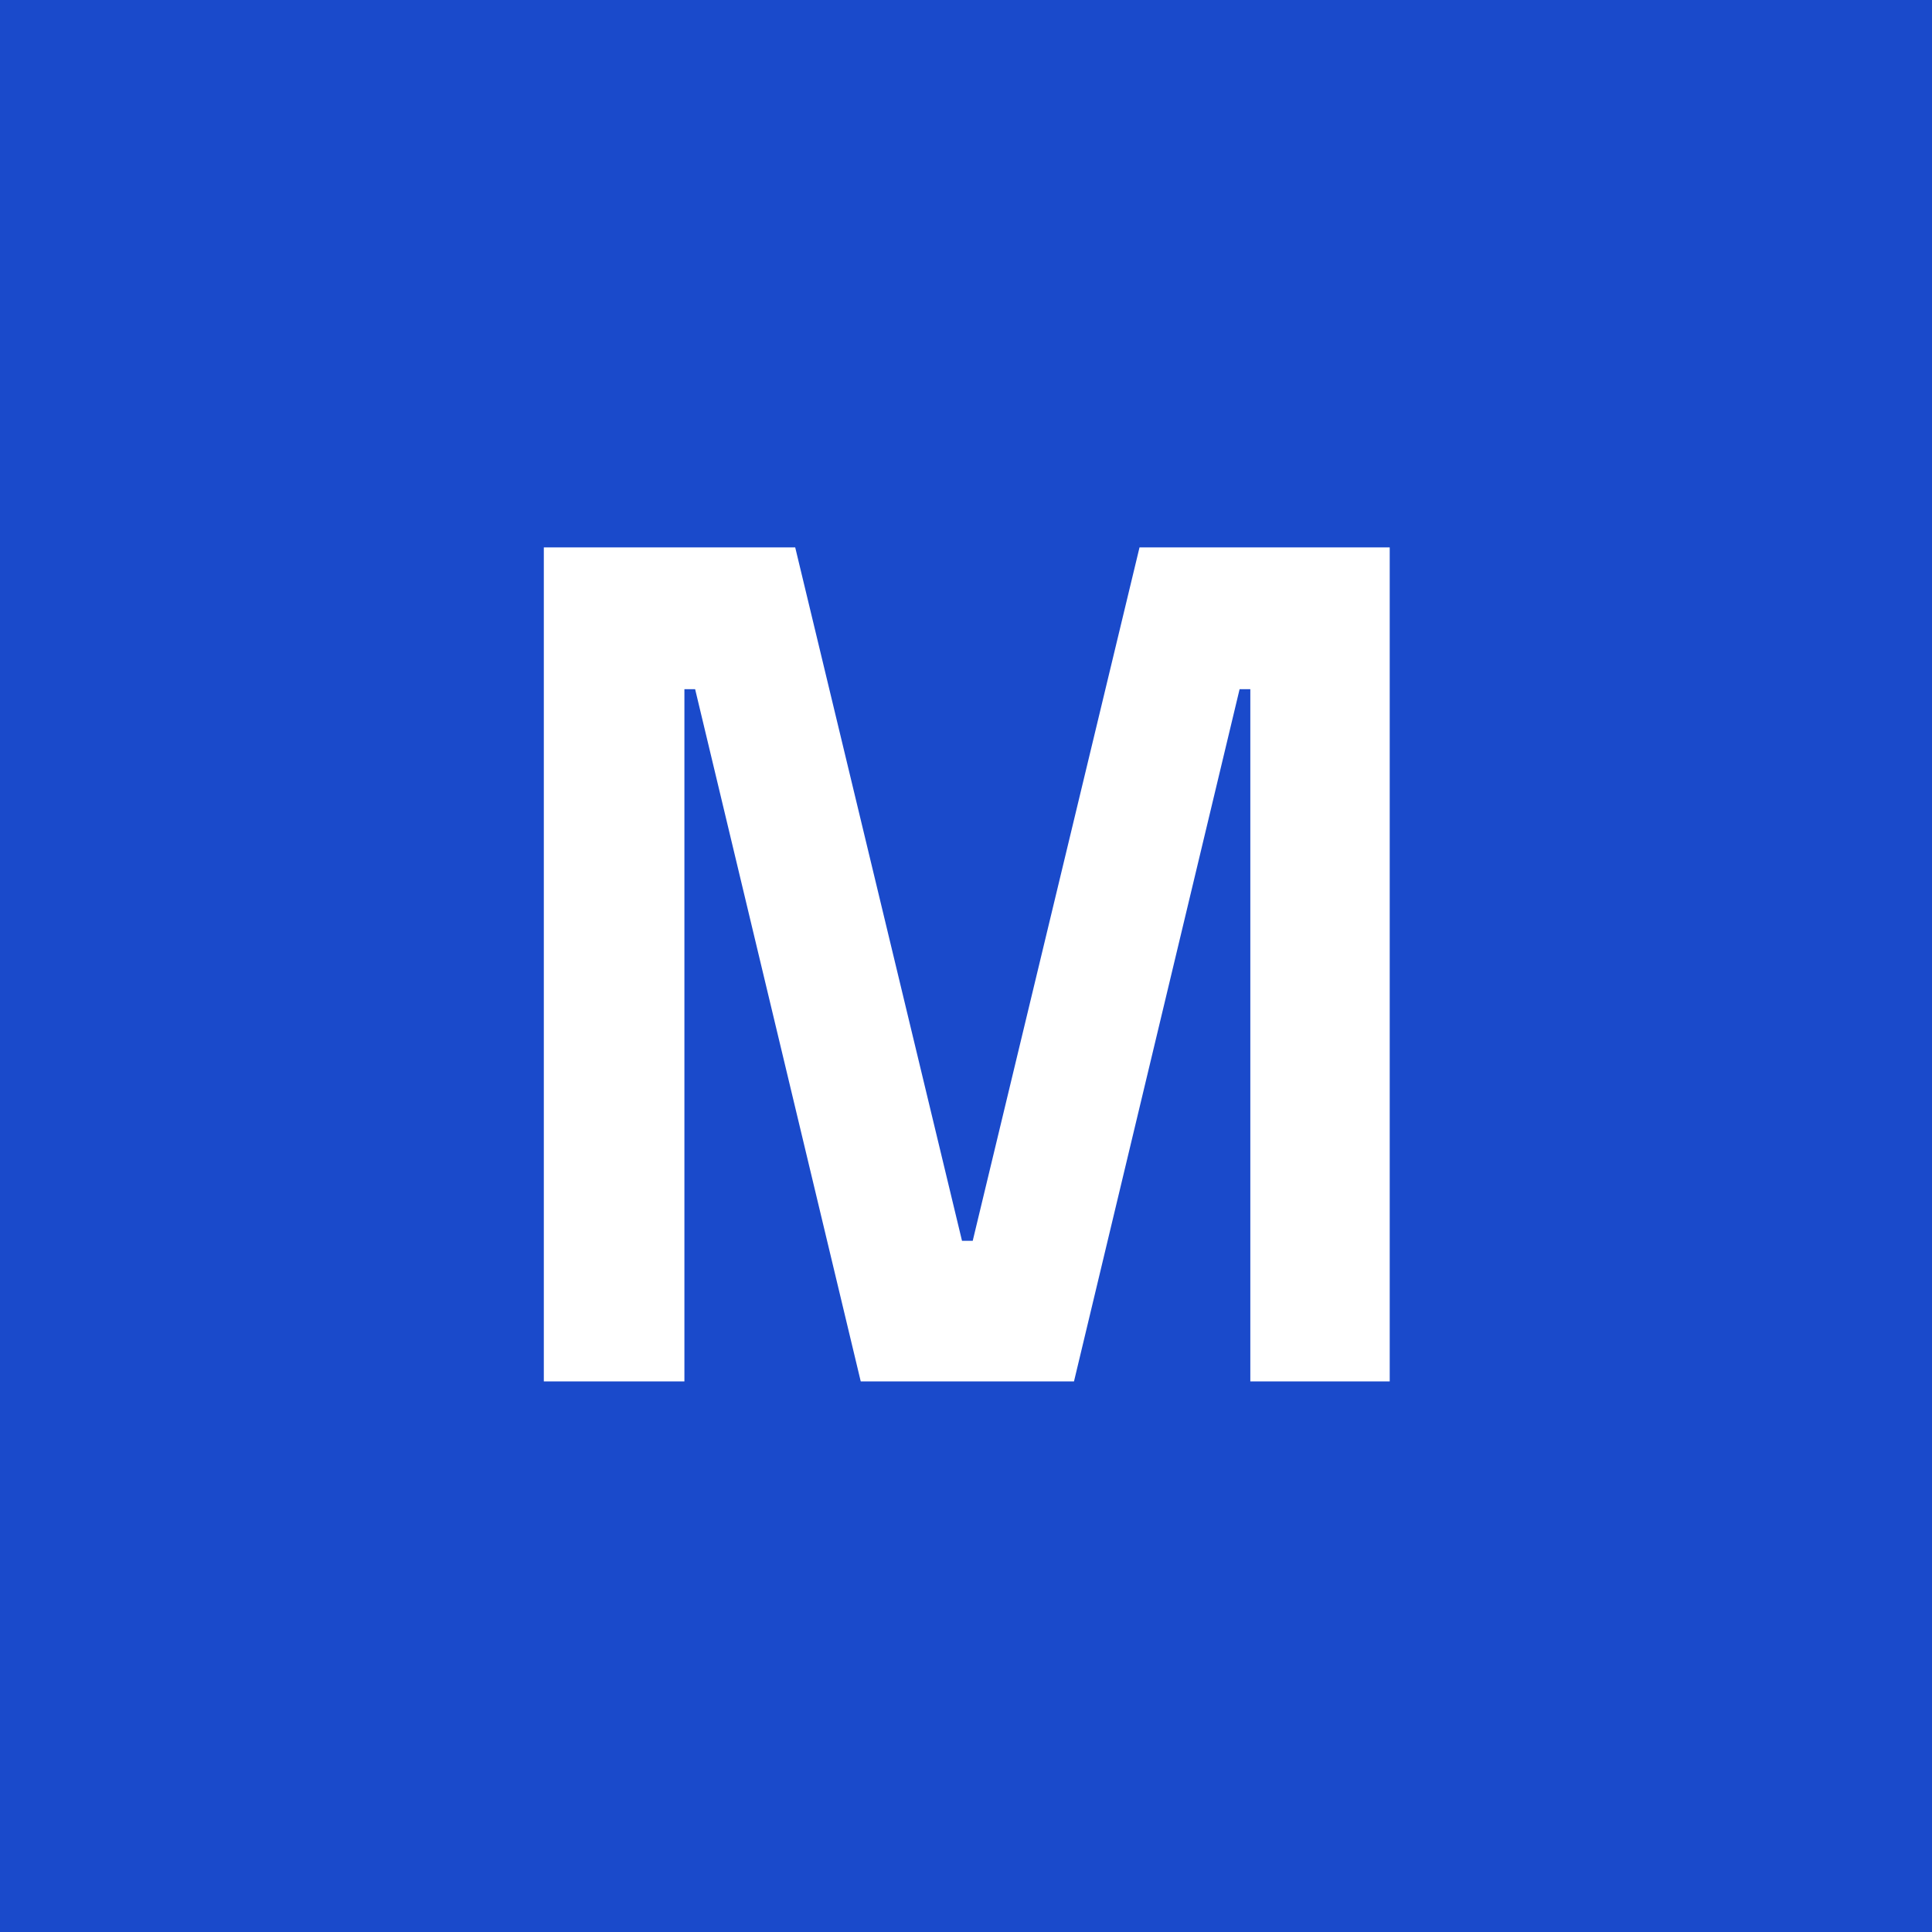 <svg width="540" height="540" viewBox="0 0 540 540" fill="none" xmlns="http://www.w3.org/2000/svg">
<rect width="540" height="540" fill="#1A4ACB"/>
<path d="M152 386.1V153H222.263L268.883 346.806H271.88L318.5 153H388.43V386.1H349.469V192.627H346.472L300.185 386.1H240.578L194.291 192.627H191.294V386.1H152Z" fill="white"/>
</svg>
